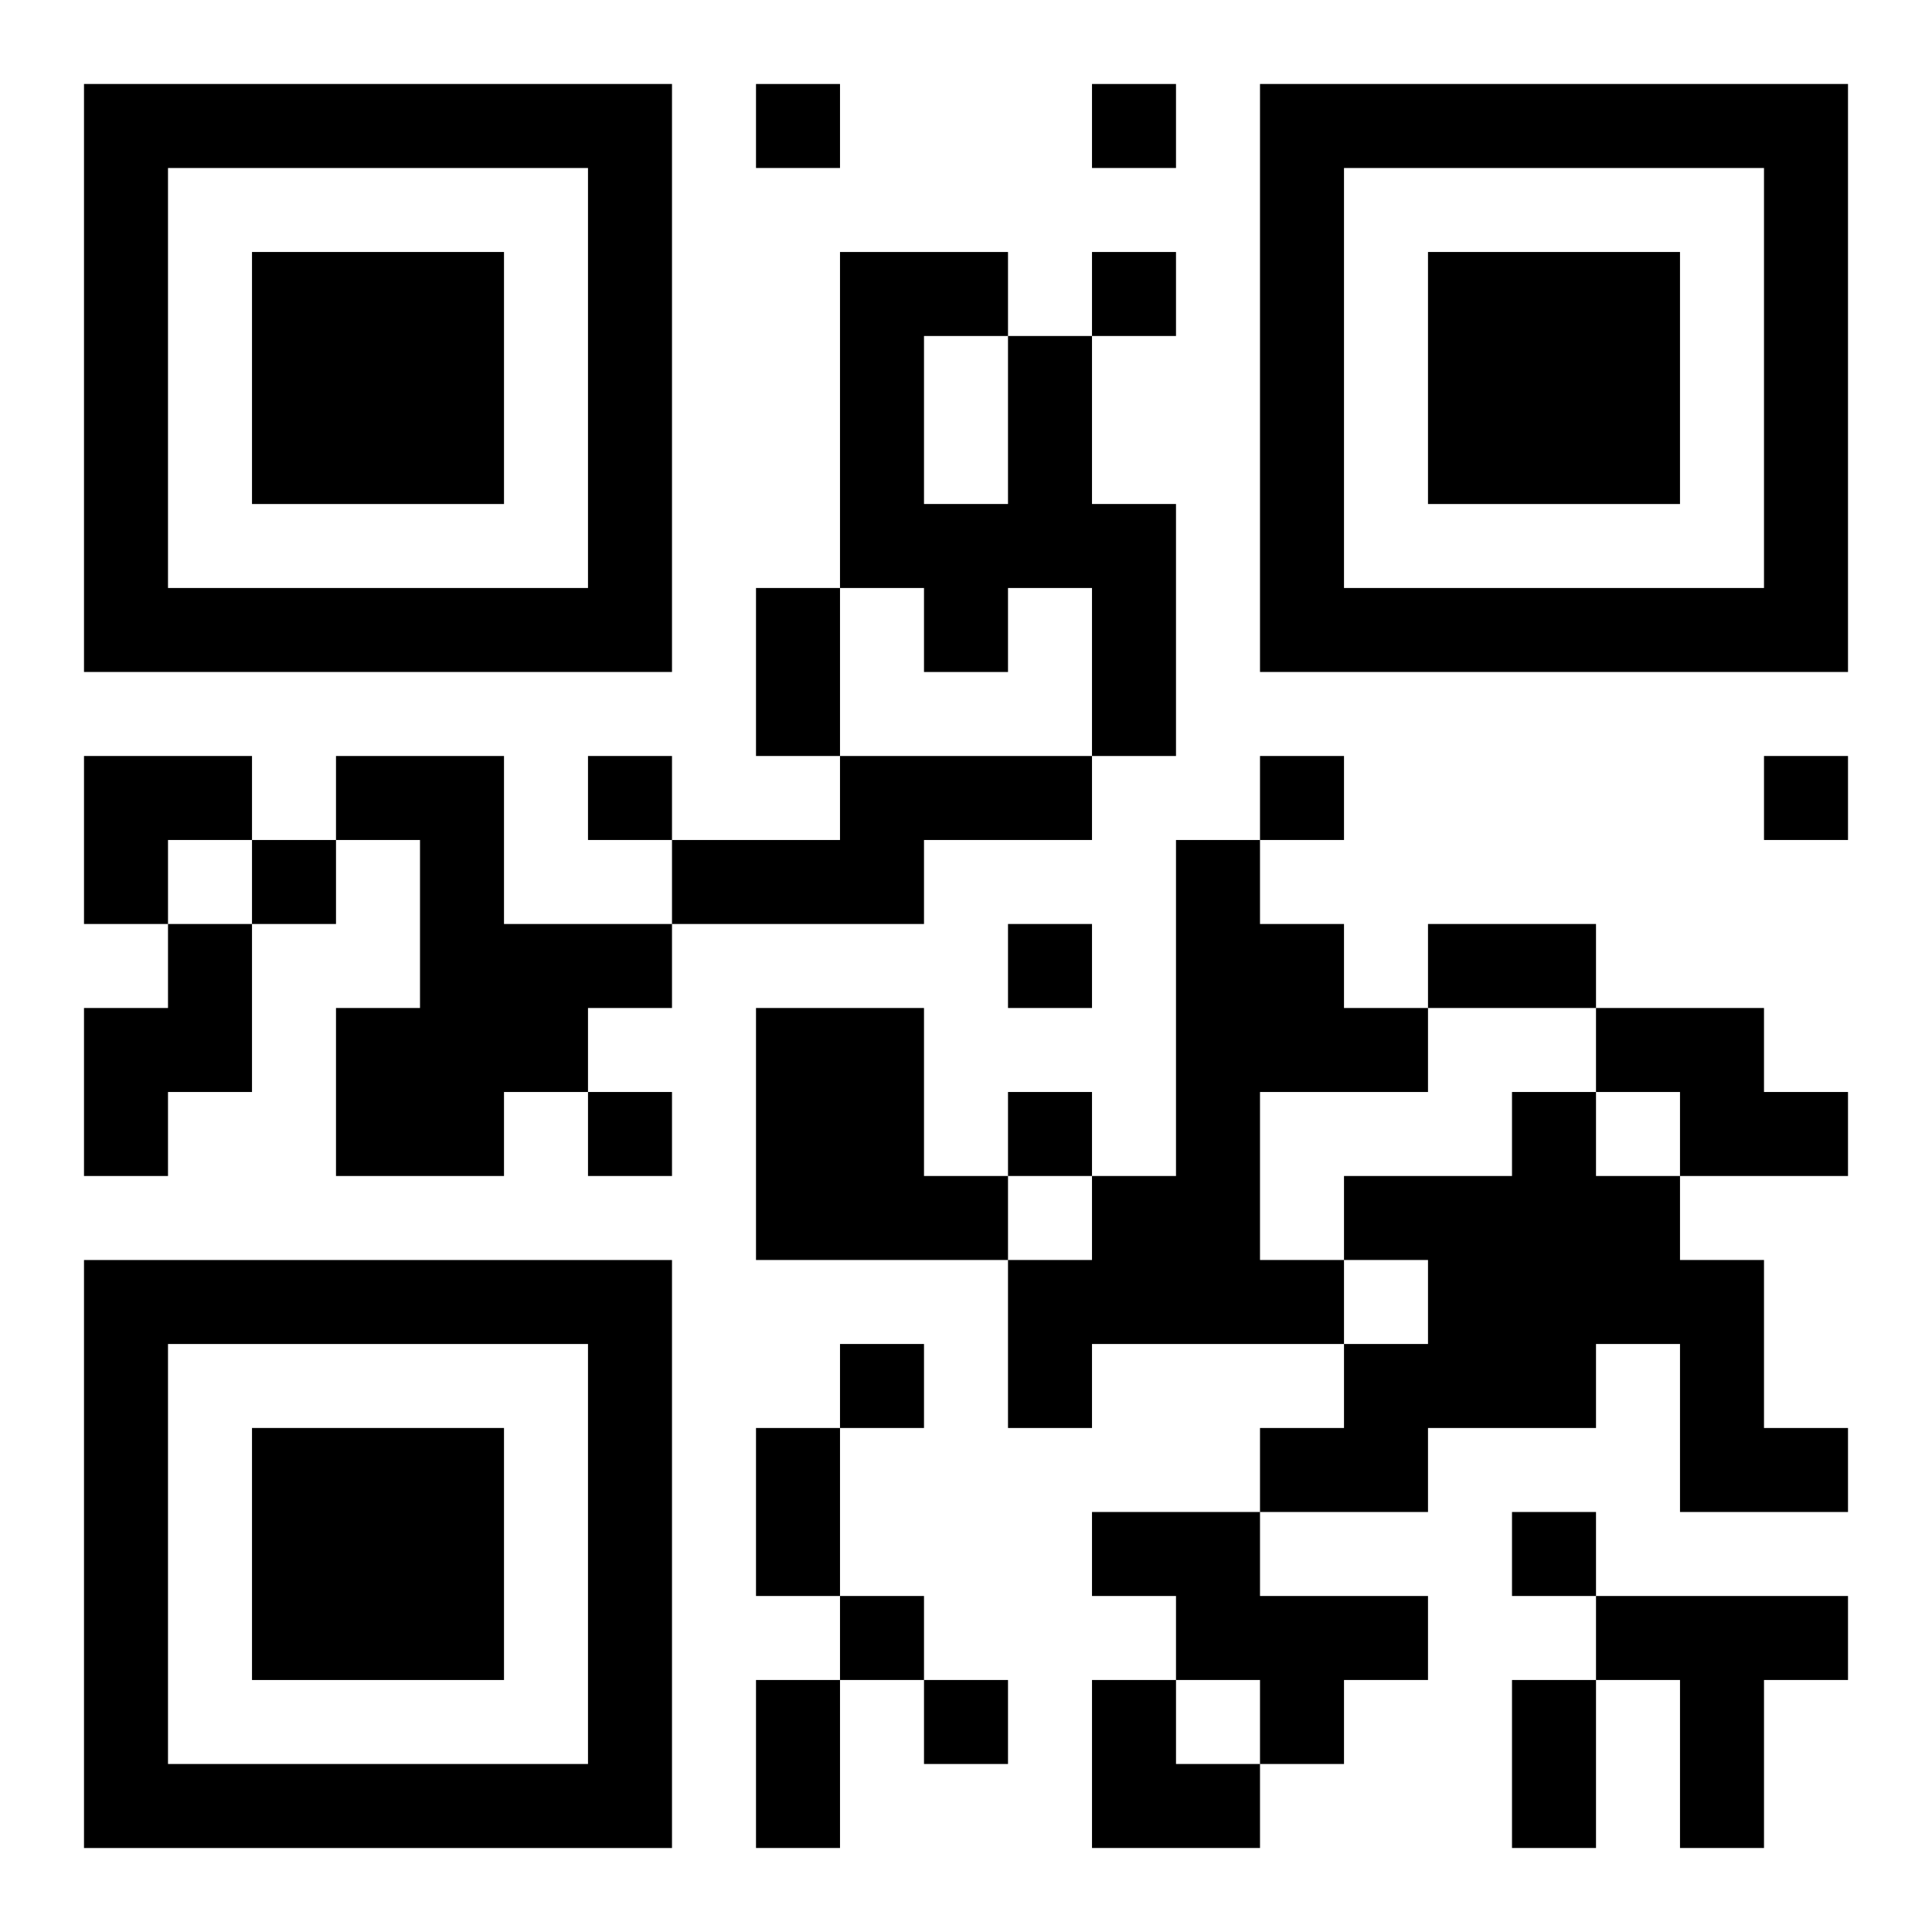 <?xml version="1.0" encoding="UTF-8"?>
<svg width="250" height="250" baseProfile="full" version="1.1" viewBox="-1 -1 23 23" xmlns="http://www.w3.org/2000/svg" xmlns:xlink="http://www.w3.org/1999/xlink"><symbol id="a"><path d="m0 7v7h7v-7h-7zm1 1h5v5h-5v-5zm1 1v3h3v-3h-3z"/></symbol><use y="-7" xlink:href="#a"/><use y="7" xlink:href="#a"/><use x="14" y="-7" xlink:href="#a"/><path d="m11 3h1v2h1v3h-1v-2h-1v1h-1v-1h-1v-4h2v1m-1 0v2h1v-2h-1m-7 5h2v2h2v1h-1v1h-1v1h-2v-2h1v-2h-1v-1m6 0h3v1h-2v1h-3v-1h2v-1m4 1h1v1h1v1h1v1h-2v2h1v1h-3v1h-1v-2h1v-1h1v-4m-12 1h1v2h-1v1h-1v-2h1v-1m7 1h2v2h1v1h-3v-3m10 0h2v1h1v1h-2v-1h-1v-1m-1 1h1v1h1v1h1v2h1v1h-2v-2h-1v1h-2v1h-2v-1h1v-1h1v-1h-1v-1h2v-1m-5 5h2v1h2v1h-1v1h-1v-1h-1v-1h-1v-1m6 1h3v1h-1v2h-1v-2h-1v-1m-10-18v1h1v-1h-1m4 0v1h1v-1h-1m0 2v1h1v-1h-1m-6 6v1h1v-1h-1m8 0v1h1v-1h-1m6 0v1h1v-1h-1m-18 1v1h1v-1h-1m9 1v1h1v-1h-1m-5 2v1h1v-1h-1m5 0v1h1v-1h-1m-2 3v1h1v-1h-1m8 2v1h1v-1h-1m-8 1v1h1v-1h-1m1 1v1h1v-1h-1m-2-13h1v2h-1v-2m8 4h2v1h-2v-1m-8 6h1v2h-1v-2m0 3h1v2h-1v-2m9 0h1v2h-1v-2m-17-11h2v1h-1v1h-1zm12 11h1v1h1v1h-2z"/></svg>
